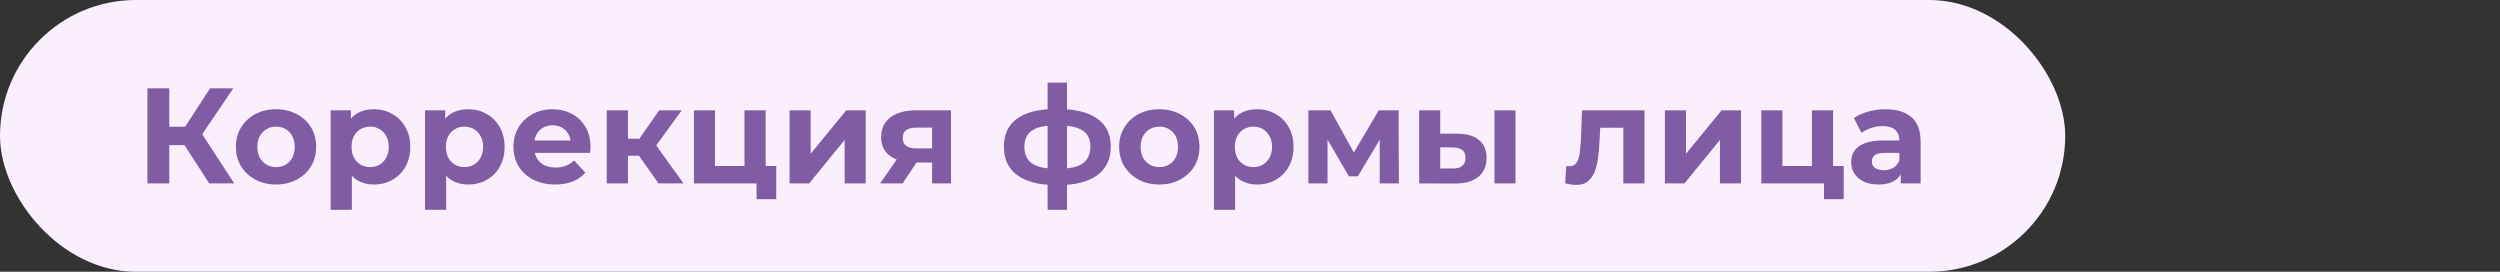 <?xml version="1.0" encoding="UTF-8"?> <svg xmlns="http://www.w3.org/2000/svg" width="368" height="40" viewBox="0 0 368 40" fill="none"><rect x="0" y="0" width="368" height="40" fill="#333333" stroke="none"/><rect width="304" height="40" rx="20" fill="#FAF0FD"></rect><path d="M30.8 27L26.44 20.26L29.06 18.68L34.48 27H30.8ZM21.7 27V13H24.92V27H21.7ZM23.98 21.36V18.66H28.86V21.36H23.98ZM29.36 20.36L26.38 20L30.92 13H34.34L29.36 20.36ZM40.642 27.16C39.495 27.16 38.475 26.92 37.582 26.44C36.702 25.96 36.002 25.307 35.482 24.48C34.975 23.64 34.722 22.687 34.722 21.62C34.722 20.54 34.975 19.587 35.482 18.76C36.002 17.92 36.702 17.267 37.582 16.8C38.475 16.32 39.495 16.08 40.642 16.08C41.775 16.08 42.788 16.32 43.682 16.8C44.575 17.267 45.275 17.913 45.782 18.74C46.288 19.567 46.542 20.527 46.542 21.62C46.542 22.687 46.288 23.64 45.782 24.48C45.275 25.307 44.575 25.96 43.682 26.44C42.788 26.92 41.775 27.16 40.642 27.16ZM40.642 24.6C41.162 24.6 41.628 24.48 42.042 24.24C42.455 24 42.782 23.66 43.022 23.22C43.262 22.767 43.382 22.233 43.382 21.62C43.382 20.993 43.262 20.46 43.022 20.02C42.782 19.58 42.455 19.24 42.042 19C41.628 18.76 41.162 18.64 40.642 18.64C40.122 18.64 39.655 18.76 39.242 19C38.828 19.24 38.495 19.58 38.242 20.02C38.002 20.46 37.882 20.993 37.882 21.62C37.882 22.233 38.002 22.767 38.242 23.22C38.495 23.66 38.828 24 39.242 24.24C39.655 24.48 40.122 24.6 40.642 24.6ZM55.028 27.16C54.121 27.16 53.328 26.96 52.648 26.56C51.968 26.16 51.434 25.553 51.047 24.74C50.674 23.913 50.487 22.873 50.487 21.62C50.487 20.353 50.667 19.313 51.028 18.5C51.388 17.687 51.907 17.08 52.587 16.68C53.267 16.28 54.081 16.08 55.028 16.08C56.041 16.08 56.947 16.313 57.748 16.78C58.561 17.233 59.201 17.873 59.667 18.7C60.148 19.527 60.388 20.5 60.388 21.62C60.388 22.753 60.148 23.733 59.667 24.56C59.201 25.387 58.561 26.027 57.748 26.48C56.947 26.933 56.041 27.16 55.028 27.16ZM48.667 30.88V16.24H51.648V18.44L51.587 21.64L51.788 24.82V30.88H48.667ZM54.487 24.6C55.008 24.6 55.468 24.48 55.867 24.24C56.281 24 56.608 23.66 56.847 23.22C57.101 22.767 57.227 22.233 57.227 21.62C57.227 20.993 57.101 20.46 56.847 20.02C56.608 19.58 56.281 19.24 55.867 19C55.468 18.76 55.008 18.64 54.487 18.64C53.968 18.64 53.501 18.76 53.087 19C52.674 19.24 52.347 19.58 52.108 20.02C51.867 20.46 51.748 20.993 51.748 21.62C51.748 22.233 51.867 22.767 52.108 23.22C52.347 23.66 52.674 24 53.087 24.24C53.501 24.48 53.968 24.6 54.487 24.6ZM68.914 27.16C68.008 27.16 67.214 26.96 66.534 26.56C65.854 26.16 65.321 25.553 64.934 24.74C64.561 23.913 64.374 22.873 64.374 21.62C64.374 20.353 64.554 19.313 64.914 18.5C65.274 17.687 65.794 17.08 66.474 16.68C67.154 16.28 67.968 16.08 68.914 16.08C69.928 16.08 70.834 16.313 71.634 16.78C72.448 17.233 73.088 17.873 73.554 18.7C74.034 19.527 74.274 20.5 74.274 21.62C74.274 22.753 74.034 23.733 73.554 24.56C73.088 25.387 72.448 26.027 71.634 26.48C70.834 26.933 69.928 27.16 68.914 27.16ZM62.554 30.88V16.24H65.534V18.44L65.474 21.64L65.674 24.82V30.88H62.554ZM68.374 24.6C68.894 24.6 69.354 24.48 69.754 24.24C70.168 24 70.494 23.66 70.734 23.22C70.988 22.767 71.114 22.233 71.114 21.62C71.114 20.993 70.988 20.46 70.734 20.02C70.494 19.58 70.168 19.24 69.754 19C69.354 18.76 68.894 18.64 68.374 18.64C67.854 18.64 67.388 18.76 66.974 19C66.561 19.24 66.234 19.58 65.994 20.02C65.754 20.46 65.634 20.993 65.634 21.62C65.634 22.233 65.754 22.767 65.994 23.22C66.234 23.66 66.561 24 66.974 24.24C67.388 24.48 67.854 24.6 68.374 24.6ZM81.721 27.16C80.494 27.16 79.414 26.92 78.481 26.44C77.561 25.96 76.848 25.307 76.341 24.48C75.834 23.64 75.581 22.687 75.581 21.62C75.581 20.54 75.828 19.587 76.321 18.76C76.828 17.92 77.514 17.267 78.381 16.8C79.248 16.32 80.228 16.08 81.321 16.08C82.374 16.08 83.321 16.307 84.161 16.76C85.014 17.2 85.688 17.84 86.181 18.68C86.674 19.507 86.921 20.5 86.921 21.66C86.921 21.78 86.914 21.92 86.901 22.08C86.888 22.227 86.874 22.367 86.861 22.5H78.121V20.68H85.221L84.021 21.22C84.021 20.66 83.908 20.173 83.681 19.76C83.454 19.347 83.141 19.027 82.741 18.8C82.341 18.56 81.874 18.44 81.341 18.44C80.808 18.44 80.334 18.56 79.921 18.8C79.521 19.027 79.208 19.353 78.981 19.78C78.754 20.193 78.641 20.687 78.641 21.26V21.74C78.641 22.327 78.768 22.847 79.021 23.3C79.288 23.74 79.654 24.08 80.121 24.32C80.601 24.547 81.161 24.66 81.801 24.66C82.374 24.66 82.874 24.573 83.301 24.4C83.741 24.227 84.141 23.967 84.501 23.62L86.161 25.42C85.668 25.98 85.048 26.413 84.301 26.72C83.554 27.013 82.694 27.16 81.721 27.16ZM96.933 27L93.332 21.9L95.873 20.4L100.613 27H96.933ZM89.312 27V16.24H92.433V27H89.312ZM91.513 22.92V20.42H95.272V22.92H91.513ZM96.172 21.98L93.252 21.66L97.032 16.24H100.353L96.172 21.98ZM102.145 27V16.24H105.245V24.44H109.585V16.24H112.705V27H102.145ZM111.365 29.32V26.96L112.085 27H109.585V24.44H114.265V29.32H111.365ZM116.227 27V16.24H119.327V22.64L124.567 16.24H127.427V27H124.327V20.6L119.107 27H116.227ZM137.206 27V23.42L137.646 23.92H134.666C133.119 23.92 131.906 23.6 131.026 22.96C130.146 22.32 129.706 21.4 129.706 20.2C129.706 18.92 130.166 17.94 131.086 17.26C132.019 16.58 133.272 16.24 134.846 16.24H139.986V27H137.206ZM129.546 27L132.406 22.9H135.586L132.866 27H129.546ZM137.206 22.46V17.98L137.646 18.78H134.906C134.266 18.78 133.766 18.9 133.406 19.14C133.059 19.38 132.886 19.767 132.886 20.3C132.886 21.327 133.546 21.84 134.866 21.84H137.646L137.206 22.46ZM155.888 27.24C155.862 27.24 155.788 27.24 155.668 27.24C155.548 27.24 155.435 27.24 155.328 27.24C155.222 27.24 155.148 27.24 155.108 27.24C152.775 27.2 150.968 26.7 149.688 25.74C148.408 24.78 147.768 23.393 147.768 21.58C147.768 19.793 148.402 18.433 149.668 17.5C150.948 16.553 152.782 16.073 155.168 16.06C155.195 16.06 155.262 16.06 155.368 16.06C155.488 16.06 155.602 16.06 155.708 16.06C155.815 16.06 155.882 16.06 155.908 16.06C158.322 16.06 160.188 16.527 161.508 17.46C162.842 18.393 163.508 19.767 163.508 21.58C163.508 23.42 162.842 24.827 161.508 25.8C160.188 26.76 158.315 27.24 155.888 27.24ZM155.788 24.84C156.895 24.84 157.795 24.727 158.488 24.5C159.182 24.26 159.688 23.9 160.008 23.42C160.342 22.927 160.508 22.313 160.508 21.58C160.508 20.873 160.348 20.293 160.028 19.84C159.708 19.373 159.195 19.027 158.488 18.8C157.795 18.573 156.895 18.46 155.788 18.46C155.748 18.46 155.668 18.46 155.548 18.46C155.428 18.46 155.348 18.46 155.308 18.46C154.242 18.46 153.375 18.58 152.708 18.82C152.042 19.06 151.555 19.407 151.248 19.86C150.942 20.313 150.788 20.887 150.788 21.58C150.788 22.3 150.942 22.9 151.248 23.38C151.555 23.86 152.042 24.22 152.708 24.46C153.375 24.7 154.242 24.827 155.308 24.84C155.348 24.84 155.428 24.84 155.548 24.84C155.668 24.84 155.748 24.84 155.788 24.84ZM154.208 30.88V12.16H157.068V30.88H154.208ZM170.661 27.16C169.514 27.16 168.494 26.92 167.601 26.44C166.721 25.96 166.021 25.307 165.501 24.48C164.994 23.64 164.741 22.687 164.741 21.62C164.741 20.54 164.994 19.587 165.501 18.76C166.021 17.92 166.721 17.267 167.601 16.8C168.494 16.32 169.514 16.08 170.661 16.08C171.794 16.08 172.808 16.32 173.701 16.8C174.594 17.267 175.294 17.913 175.801 18.74C176.308 19.567 176.561 20.527 176.561 21.62C176.561 22.687 176.308 23.64 175.801 24.48C175.294 25.307 174.594 25.96 173.701 26.44C172.808 26.92 171.794 27.16 170.661 27.16ZM170.661 24.6C171.181 24.6 171.648 24.48 172.061 24.24C172.474 24 172.801 23.66 173.041 23.22C173.281 22.767 173.401 22.233 173.401 21.62C173.401 20.993 173.281 20.46 173.041 20.02C172.801 19.58 172.474 19.24 172.061 19C171.648 18.76 171.181 18.64 170.661 18.64C170.141 18.64 169.674 18.76 169.261 19C168.848 19.24 168.514 19.58 168.261 20.02C168.021 20.46 167.901 20.993 167.901 21.62C167.901 22.233 168.021 22.767 168.261 23.22C168.514 23.66 168.848 24 169.261 24.24C169.674 24.48 170.141 24.6 170.661 24.6ZM185.047 27.16C184.14 27.16 183.347 26.96 182.667 26.56C181.987 26.16 181.454 25.553 181.067 24.74C180.694 23.913 180.507 22.873 180.507 21.62C180.507 20.353 180.687 19.313 181.047 18.5C181.407 17.687 181.927 17.08 182.607 16.68C183.287 16.28 184.1 16.08 185.047 16.08C186.06 16.08 186.967 16.313 187.767 16.78C188.58 17.233 189.22 17.873 189.687 18.7C190.167 19.527 190.407 20.5 190.407 21.62C190.407 22.753 190.167 23.733 189.687 24.56C189.22 25.387 188.58 26.027 187.767 26.48C186.967 26.933 186.06 27.16 185.047 27.16ZM178.687 30.88V16.24H181.667V18.44L181.607 21.64L181.807 24.82V30.88H178.687ZM184.507 24.6C185.027 24.6 185.487 24.48 185.887 24.24C186.3 24 186.627 23.66 186.867 23.22C187.12 22.767 187.247 22.233 187.247 21.62C187.247 20.993 187.12 20.46 186.867 20.02C186.627 19.58 186.3 19.24 185.887 19C185.487 18.76 185.027 18.64 184.507 18.64C183.987 18.64 183.52 18.76 183.107 19C182.694 19.24 182.367 19.58 182.127 20.02C181.887 20.46 181.767 20.993 181.767 21.62C181.767 22.233 181.887 22.767 182.127 23.22C182.367 23.66 182.694 24 183.107 24.24C183.52 24.48 183.987 24.6 184.507 24.6ZM192.594 27V16.24H195.854L199.914 23.6H198.614L202.954 16.24H205.874L205.914 27H203.094V19.44L203.574 19.76L199.874 25.96H198.554L194.834 19.54L195.414 19.4V27H192.594ZM219.982 27V16.24H223.082V27H219.982ZM214.562 19.68C215.976 19.693 217.036 20.013 217.742 20.64C218.462 21.253 218.822 22.127 218.822 23.26C218.822 24.447 218.416 25.373 217.602 26.04C216.789 26.693 215.636 27.02 214.142 27.02L208.902 27V16.24H212.002V19.68H214.562ZM213.862 24.8C214.462 24.813 214.922 24.687 215.242 24.42C215.562 24.153 215.722 23.753 215.722 23.22C215.722 22.687 215.562 22.307 215.242 22.08C214.922 21.84 214.462 21.713 213.862 21.7L212.002 21.68V24.8H213.862ZM230.394 26.98L230.554 24.42C230.634 24.433 230.714 24.447 230.794 24.46C230.874 24.46 230.947 24.46 231.014 24.46C231.387 24.46 231.681 24.353 231.894 24.14C232.107 23.927 232.267 23.64 232.374 23.28C232.481 22.907 232.554 22.487 232.594 22.02C232.647 21.553 232.687 21.067 232.714 20.56L232.874 16.24H242.074V27H238.954V18.04L239.654 18.8H234.934L235.594 18L235.454 20.7C235.414 21.66 235.334 22.54 235.214 23.34C235.107 24.14 234.927 24.833 234.674 25.42C234.421 25.993 234.081 26.44 233.654 26.76C233.227 27.067 232.681 27.22 232.014 27.22C231.774 27.22 231.521 27.2 231.254 27.16C230.987 27.12 230.701 27.06 230.394 26.98ZM245.074 27V16.24H248.174V22.64L253.414 16.24H256.274V27H253.174V20.6L247.954 27H245.074ZM259.273 27V16.24H262.373V24.44H266.713V16.24H269.833V27H259.273ZM268.493 29.32V26.96L269.213 27H266.713V24.44H271.393V29.32H268.493ZM279.795 27V24.9L279.595 24.44V20.68C279.595 20.013 279.389 19.493 278.975 19.12C278.575 18.747 277.955 18.56 277.115 18.56C276.542 18.56 275.975 18.653 275.415 18.84C274.869 19.013 274.402 19.253 274.015 19.56L272.895 17.38C273.482 16.967 274.189 16.647 275.015 16.42C275.842 16.193 276.682 16.08 277.535 16.08C279.175 16.08 280.449 16.467 281.355 17.24C282.262 18.013 282.715 19.22 282.715 20.86V27H279.795ZM276.515 27.16C275.675 27.16 274.955 27.02 274.355 26.74C273.755 26.447 273.295 26.053 272.975 25.56C272.655 25.067 272.495 24.513 272.495 23.9C272.495 23.26 272.649 22.7 272.955 22.22C273.275 21.74 273.775 21.367 274.455 21.1C275.135 20.82 276.022 20.68 277.115 20.68H279.975V22.5H277.455C276.722 22.5 276.215 22.62 275.935 22.86C275.669 23.1 275.535 23.4 275.535 23.76C275.535 24.16 275.689 24.48 275.995 24.72C276.315 24.947 276.749 25.06 277.295 25.06C277.815 25.06 278.282 24.94 278.695 24.7C279.109 24.447 279.409 24.08 279.595 23.6L280.075 25.04C279.849 25.733 279.435 26.26 278.835 26.62C278.235 26.98 277.462 27.16 276.515 27.16Z" fill="#7F5CA3"></path></svg> 